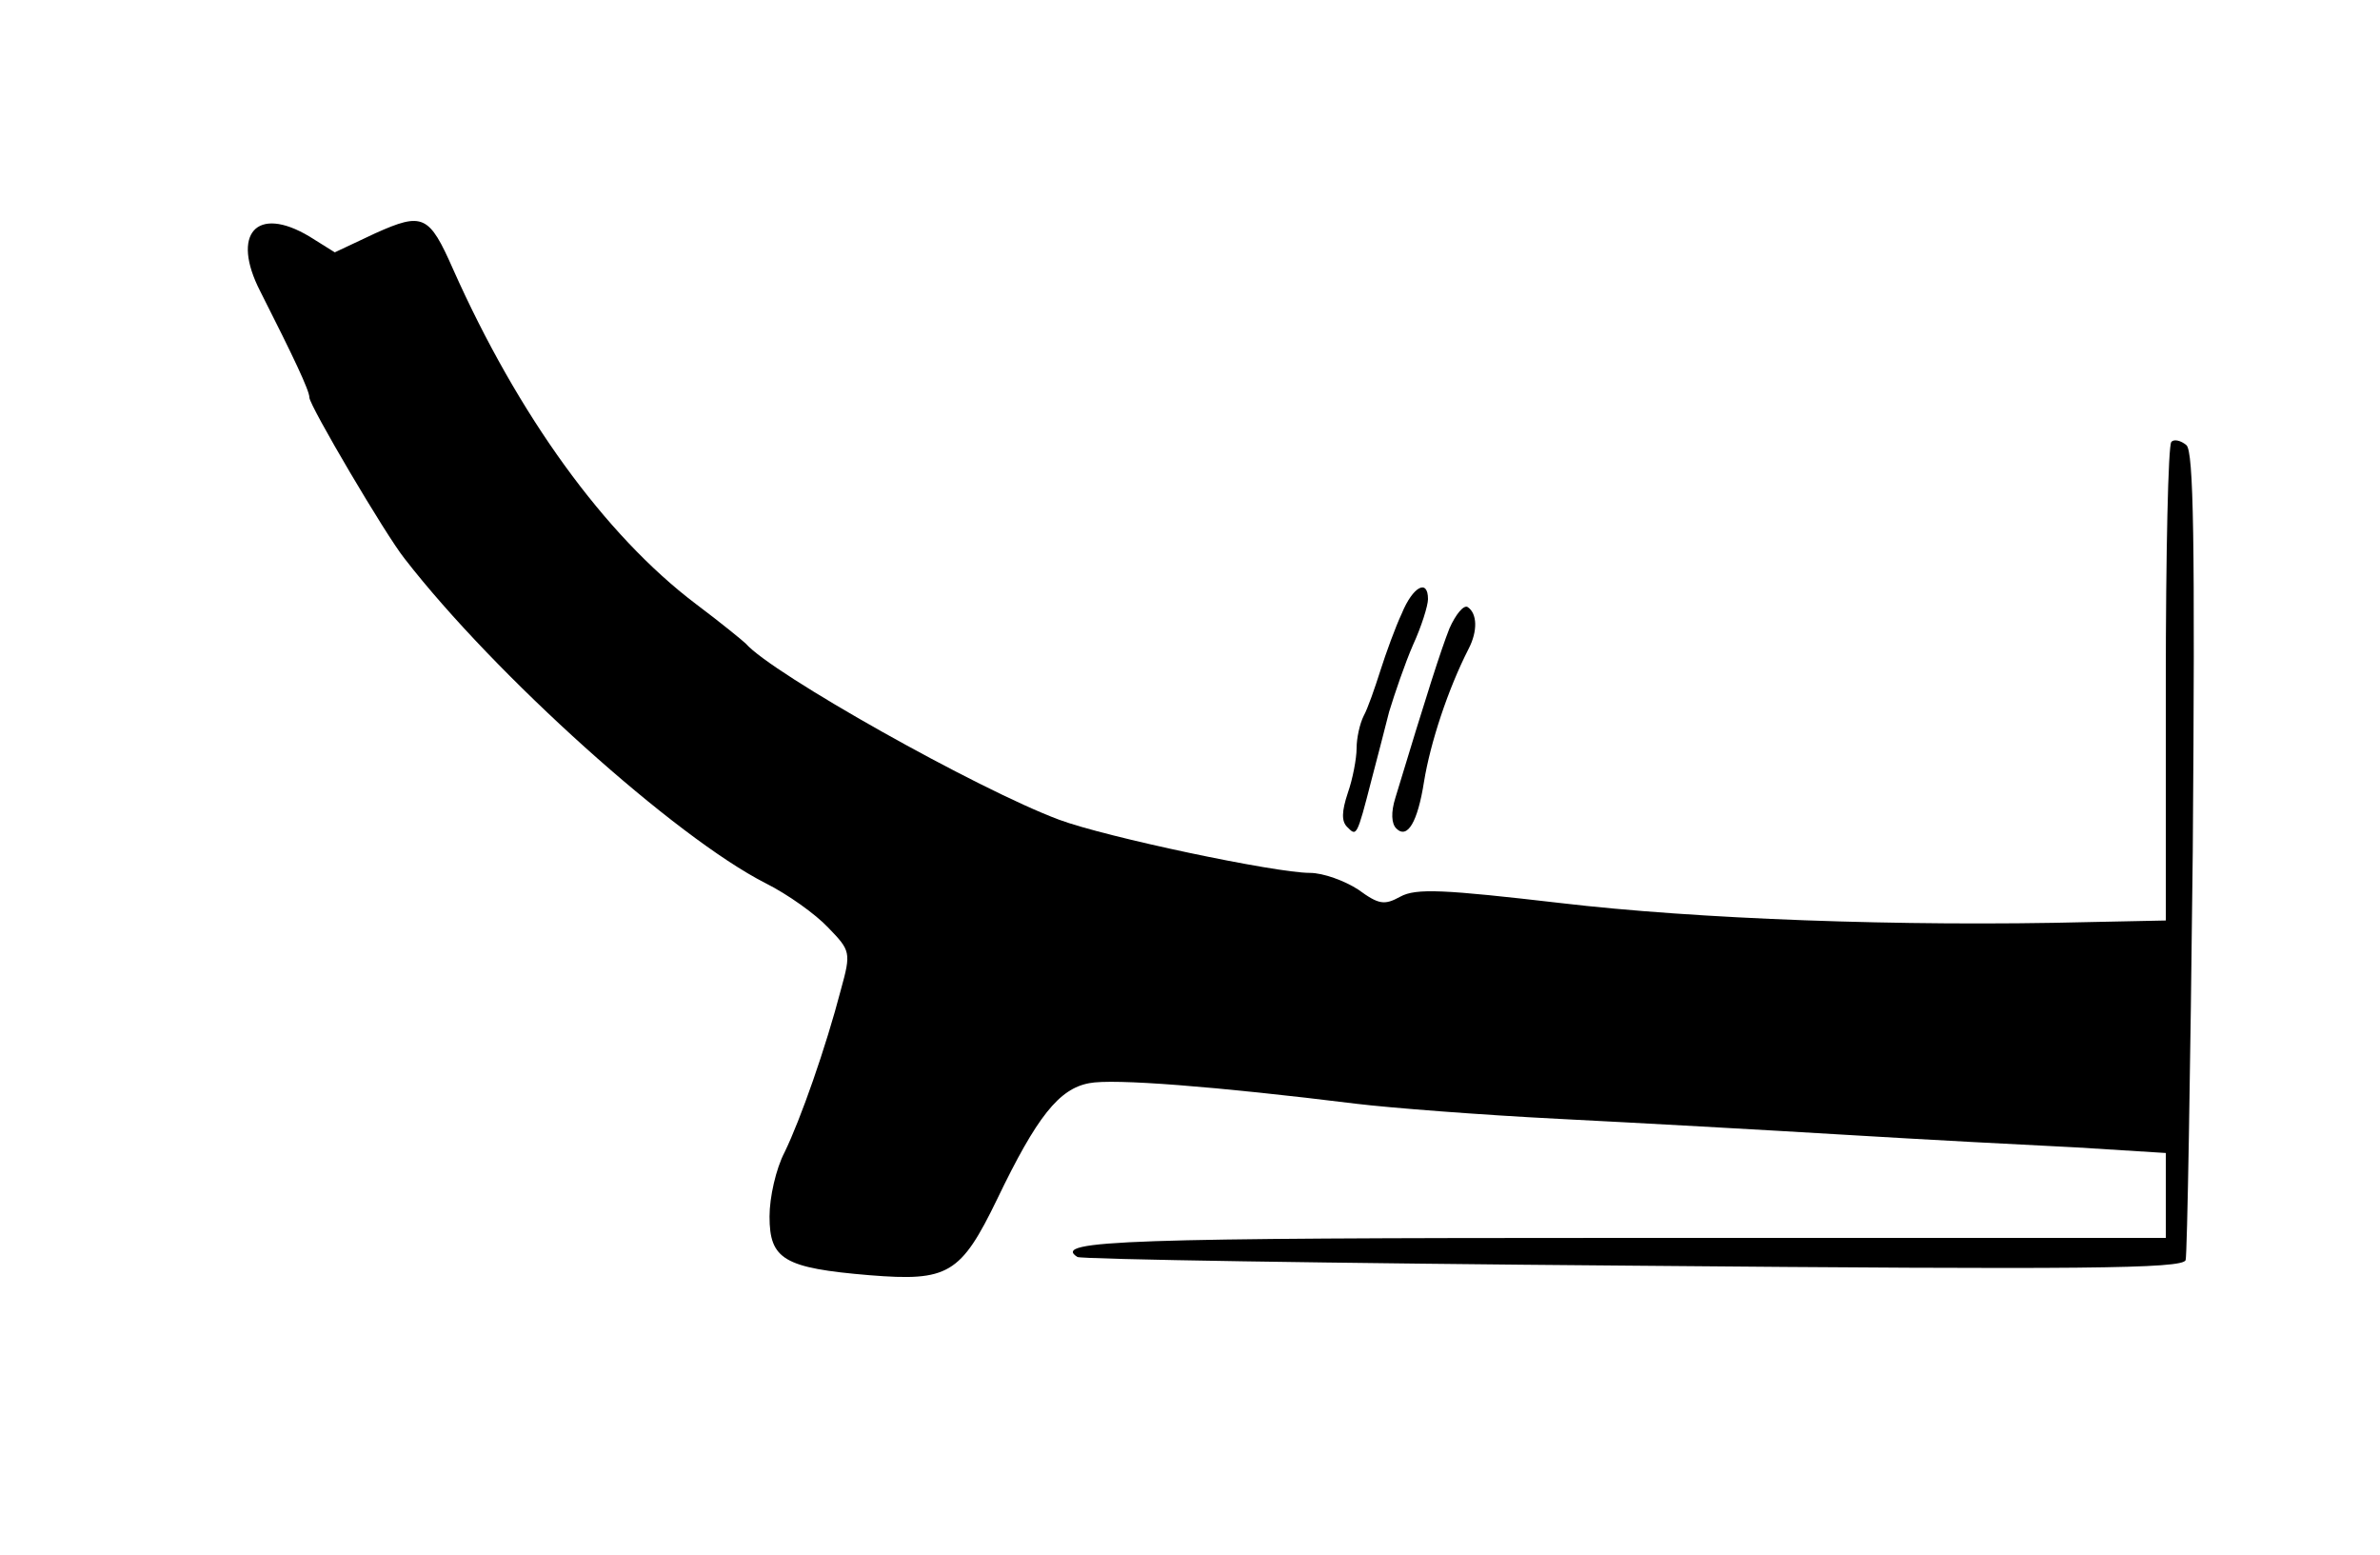 <?xml version="1.0" standalone="no"?>
<!DOCTYPE svg PUBLIC "-//W3C//DTD SVG 20010904//EN"
 "http://www.w3.org/TR/2001/REC-SVG-20010904/DTD/svg10.dtd">
<svg version="1.0" xmlns="http://www.w3.org/2000/svg"
 width="300pt" height="196pt" viewBox="0 0 300 196"
 preserveAspectRatio="xMidYMid meet">
<g transform="translate(0,196) scale(0.1,-0.1)"
fill="#000000" stroke="none">
<path d="M473 1666 l-51 -24 -32 20 c-67 40 -99 3 -62 -69 42 -83 62 -125 62
-134 0 -10 96 -173 120 -203 114 -147 341 -351 455 -409 28 -14 63 -39 79 -56
28 -29 29 -31 16 -78 -19 -73 -51 -164 -71 -205 -11 -21 -19 -57 -19 -81 0
-54 18 -65 126 -74 99 -8 115 1 161 96 50 104 78 139 116 146 30 6 159 -4 337
-26 41 -5 156 -14 255 -19 99 -5 261 -14 360 -20 99 -6 231 -13 293 -16 l112
-7 0 -53 0 -54 -684 0 c-624 0 -721 -3 -688 -24 5 -3 320 -8 700 -11 566 -5
693 -4 697 7 2 7 6 239 9 515 3 394 1 504 -8 512 -7 6 -16 8 -19 4 -4 -3 -7
-141 -7 -305 l0 -298 -97 -2 c-236 -6 -497 4 -666 24 -147 17 -182 19 -202 8
-20 -11 -27 -10 -53 9 -17 11 -44 21 -61 21 -43 0 -257 45 -316 67 -102 38
-362 184 -395 222 -3 3 -31 26 -63 50 -115 87 -224 238 -306 422 -30 68 -38
72 -98 45z"/>
<path d="M1767 1187 c-8 -17 -20 -50 -27 -72 -7 -22 -16 -48 -21 -57 -5 -10
-9 -28 -9 -41 0 -13 -5 -39 -11 -56 -8 -24 -8 -36 -1 -43 12 -12 12 -14 31 60
6 23 16 61 22 85 7 23 20 61 30 84 11 24 19 50 19 58 0 26 -19 16 -33 -18z"/>
<path d="M1827 1168 c-11 -28 -28 -81 -68 -213 -6 -19 -5 -33 1 -39 14 -14 27
8 35 59 8 49 30 116 56 167 12 23 11 45 -1 53 -5 3 -15 -9 -23 -27z"/>
</g>
</svg>
